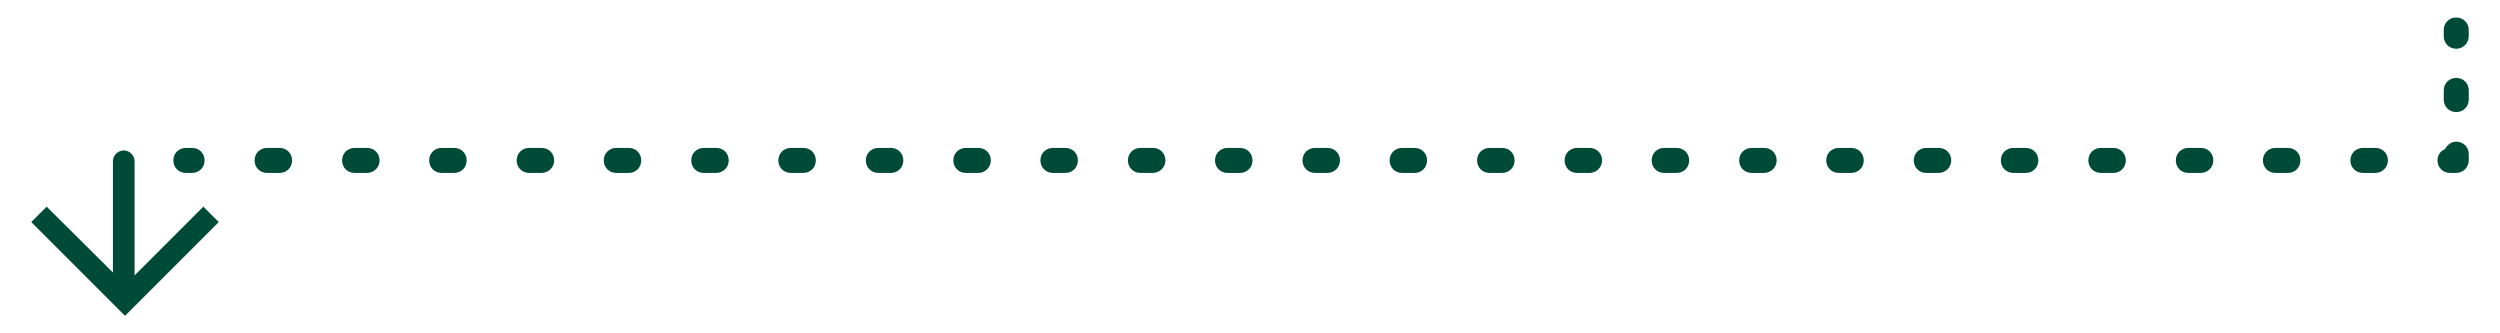 <?xml version="1.0" encoding="utf-8"?>
<!-- Generator: Adobe Illustrator 25.1.0, SVG Export Plug-In . SVG Version: 6.00 Build 0)  -->
<svg version="1.1" id="レイヤー_1" xmlns="http://www.w3.org/2000/svg" xmlns:xlink="http://www.w3.org/1999/xlink" x="0px"
	 y="0px" viewBox="0 0 600 80" style="enable-background:new 0 0 600 80;" xml:space="preserve">
<style type="text/css">
	.st0{fill:#004B38;}
</style>
<g>
	<path class="st0" d="M7.5,53.3L30,75.8l22.5-22.5l-3.7-3.7L32.3,66.1l0-27.4c0-1.4-1.2-2.6-2.6-2.6h0c-1.4,0-2.6,1.2-2.6,2.6
		l0,26.7L11.2,49.6L7.5,53.3z"/>
	<g>
		<path class="st0" d="M46.1,41.5h-1.5c-1.7,0-3-1.3-3-3s1.3-3,3-3h1.5c1.7,0,3,1.3,3,3S47.8,41.5,46.1,41.5z"/>
		<path class="st0" d="M570.1,41.5h-3c-1.7,0-3-1.3-3-3s1.3-3,3-3h3c1.7,0,3,1.3,3,3S571.7,41.5,570.1,41.5z M549.1,41.5h-3
			c-1.7,0-3-1.3-3-3s1.3-3,3-3h3c1.7,0,3,1.3,3,3S550.8,41.5,549.1,41.5z M528.2,41.5h-3c-1.7,0-3-1.3-3-3s1.3-3,3-3h3
			c1.7,0,3,1.3,3,3S529.8,41.5,528.2,41.5z M507.2,41.5h-3c-1.7,0-3-1.3-3-3s1.3-3,3-3h3c1.7,0,3,1.3,3,3S508.9,41.5,507.2,41.5z
			 M486.2,41.5h-3c-1.7,0-3-1.3-3-3s1.3-3,3-3h3c1.7,0,3,1.3,3,3S487.9,41.5,486.2,41.5z M465.3,41.5h-3c-1.7,0-3-1.3-3-3s1.3-3,3-3
			h3c1.7,0,3,1.3,3,3S466.9,41.5,465.3,41.5z M444.3,41.5h-3c-1.7,0-3-1.3-3-3s1.3-3,3-3h3c1.7,0,3,1.3,3,3S446,41.5,444.3,41.5z
			 M423.4,41.5h-3c-1.7,0-3-1.3-3-3s1.3-3,3-3h3c1.7,0,3,1.3,3,3S425,41.5,423.4,41.5z M402.4,41.5h-3c-1.7,0-3-1.3-3-3s1.3-3,3-3h3
			c1.7,0,3,1.3,3,3S404.1,41.5,402.4,41.5z M381.5,41.5h-3c-1.7,0-3-1.3-3-3s1.3-3,3-3h3c1.7,0,3,1.3,3,3S383.1,41.5,381.5,41.5z
			 M360.5,41.5h-3c-1.7,0-3-1.3-3-3s1.3-3,3-3h3c1.7,0,3,1.3,3,3S362.2,41.5,360.5,41.5z M339.5,41.5h-3c-1.7,0-3-1.3-3-3s1.3-3,3-3
			h3c1.7,0,3,1.3,3,3S341.2,41.5,339.5,41.5z M318.6,41.5h-3c-1.7,0-3-1.3-3-3s1.3-3,3-3h3c1.7,0,3,1.3,3,3S320.2,41.5,318.6,41.5z
			 M297.6,41.5h-3c-1.7,0-3-1.3-3-3s1.3-3,3-3h3c1.7,0,3,1.3,3,3S299.3,41.5,297.6,41.5z M276.7,41.5h-3c-1.7,0-3-1.3-3-3s1.3-3,3-3
			h3c1.7,0,3,1.3,3,3S278.3,41.5,276.7,41.5z M255.7,41.5h-3c-1.7,0-3-1.3-3-3s1.3-3,3-3h3c1.7,0,3,1.3,3,3S257.4,41.5,255.7,41.5z
			 M234.8,41.5h-3c-1.7,0-3-1.3-3-3s1.3-3,3-3h3c1.7,0,3,1.3,3,3S236.4,41.5,234.8,41.5z M213.8,41.5h-3c-1.7,0-3-1.3-3-3s1.3-3,3-3
			h3c1.7,0,3,1.3,3,3S215.5,41.5,213.8,41.5z M192.8,41.5h-3c-1.7,0-3-1.3-3-3s1.3-3,3-3h3c1.7,0,3,1.3,3,3S194.5,41.5,192.8,41.5z
			 M171.9,41.5h-3c-1.7,0-3-1.3-3-3s1.3-3,3-3h3c1.7,0,3,1.3,3,3S173.5,41.5,171.9,41.5z M150.9,41.5h-3c-1.7,0-3-1.3-3-3s1.3-3,3-3
			h3c1.7,0,3,1.3,3,3S152.6,41.5,150.9,41.5z M130,41.5h-3c-1.7,0-3-1.3-3-3s1.3-3,3-3h3c1.7,0,3,1.3,3,3S131.6,41.5,130,41.5z
			 M109,41.5h-3c-1.7,0-3-1.3-3-3s1.3-3,3-3h3c1.7,0,3,1.3,3,3S110.7,41.5,109,41.5z M88.1,41.5h-3c-1.7,0-3-1.3-3-3s1.3-3,3-3h3
			c1.7,0,3,1.3,3,3S89.7,41.5,88.1,41.5z M67.1,41.5h-3c-1.7,0-3-1.3-3-3s1.3-3,3-3h3c1.7,0,3,1.3,3,3S68.8,41.5,67.1,41.5z"/>
		<path class="st0" d="M589.5,41.5H588c-1.7,0-3-1.3-3-3c0-1.2,0.7-2.3,1.8-2.7c0.5-1,1.5-1.8,2.7-1.8c1.7,0,3,1.3,3,3v1.5
			C592.5,40.1,591.2,41.5,589.5,41.5z"/>
		<path class="st0" d="M589.5,26.9c-1.7,0-3-1.3-3-3v-2.2c0-1.7,1.3-3,3-3s3,1.3,3,3v2.2C592.5,25.6,591.2,26.9,589.5,26.9z"/>
		<path class="st0" d="M589.5,11.7c-1.7,0-3-1.3-3-3V7.2c0-1.7,1.3-3,3-3s3,1.3,3,3v1.5C592.5,10.3,591.2,11.7,589.5,11.7z"/>
	</g>
</g>
</svg>
